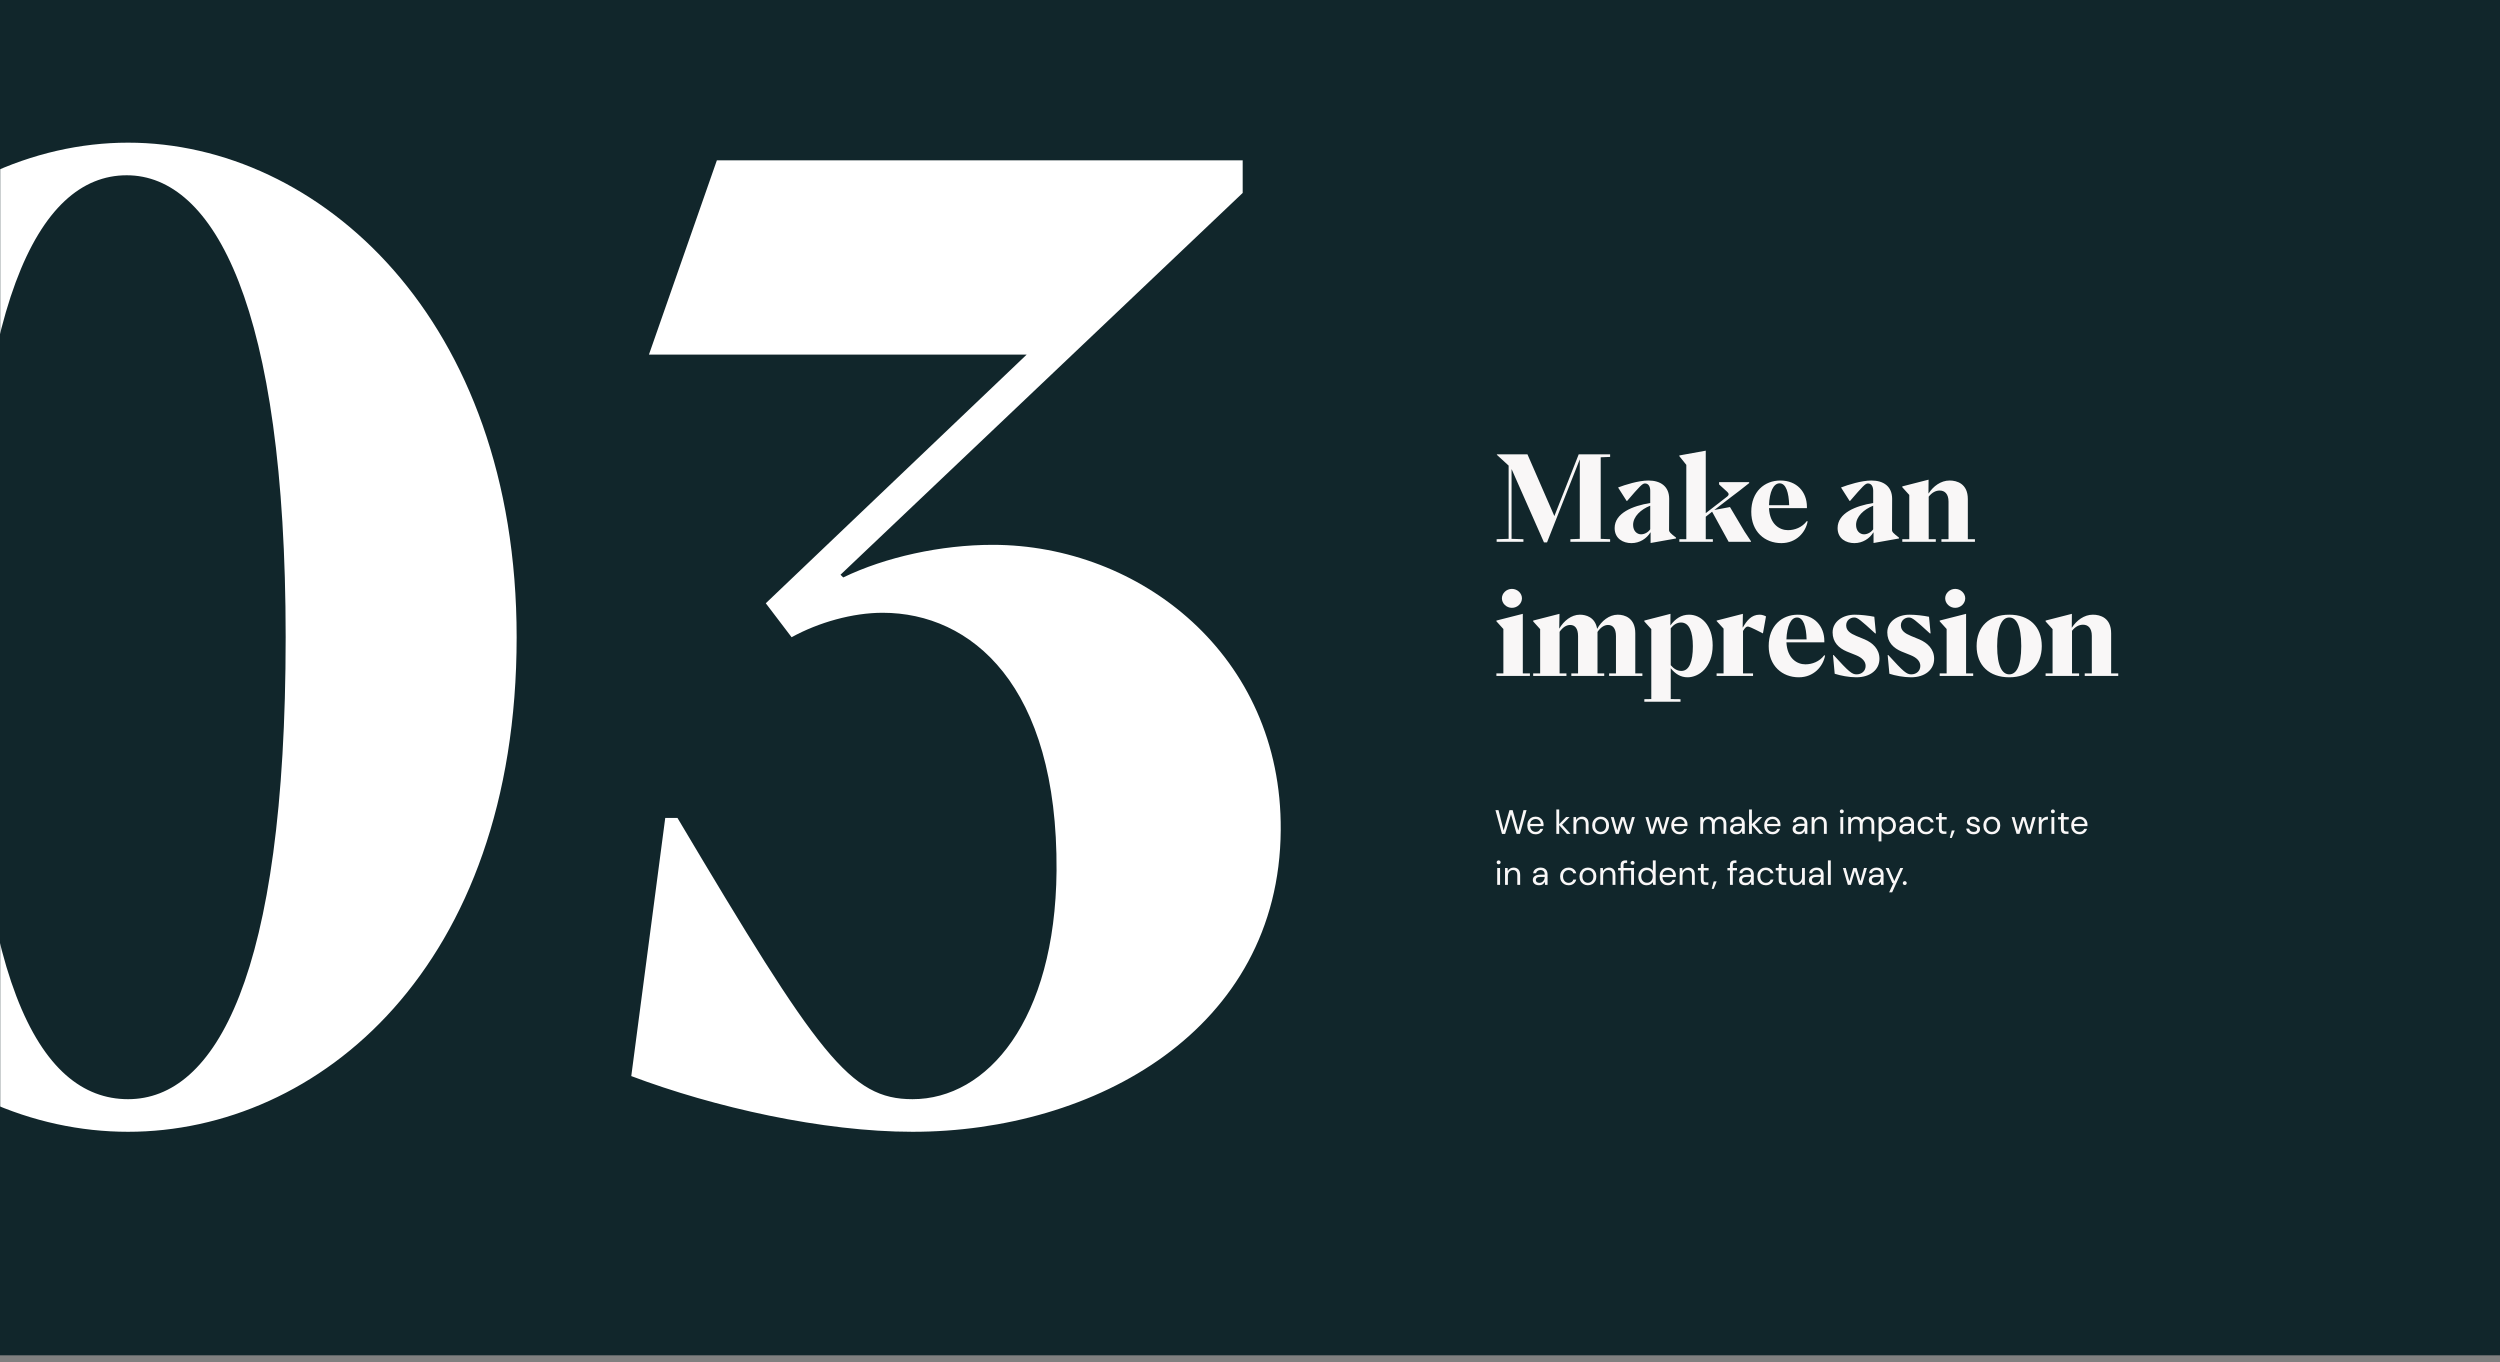 <svg width="1472" height="802" viewBox="0 0 1472 802" fill="none" xmlns="http://www.w3.org/2000/svg">
<rect x="0" y="0" width="1472" height="802" fill="#808080" stroke="none"/>
<rect width="1472" height="798" fill="#11262B"/>
<mask id="mask0_197_288" style="mask-type:alpha" maskUnits="userSpaceOnUse" x="0" y="4" width="1472" height="798">
<rect y="4" width="1472" height="798" fill="#415CF9"/>
</mask>
<g mask="url(#mask0_197_288)">
<path d="M75.4 666.4C187.4 666.4 304.2 569.6 304.2 375.2C304.2 187.2 187.4 84 75.4 84C-36.6 84 -153.4 187.2 -153.4 375.2C-153.4 569.6 -36.6 666.4 75.4 666.4ZM75.4 647.2C22.6 647.2 -16.6 576 -16.6 375.2C-16.6 180.8 21.8 103.2 74.6 103.2C125.8 103.2 168.2 180 168.2 375.2C168.2 575.2 126.6 647.2 75.4 647.2ZM537.294 666.4C644.494 666.4 753.294 606.4 754.094 488.8C754.894 385.6 670.894 320.8 584.494 320.8C554.094 320.8 521.294 328 496.494 340L494.894 338.4L731.694 113.6V94.4H422.094L382.094 208.8H604.494L450.894 355.2L466.094 375.2C482.094 366.4 502.094 360.8 519.694 360.8C571.694 360.8 622.894 403.2 622.094 512.8C621.294 600.8 581.294 647.2 537.294 647.2C500.494 647.2 482.094 621.6 398.894 481.6H391.694L371.694 633.6C420.494 652 484.494 666.4 537.294 666.4Z" fill="white"/>
</g>
<path d="M948.04 269.032V267.52H929.536L915.208 303.88L899.368 267.52H881.368V267.808L888.28 274.144V317.272L881.224 317.488V319H896.992V317.488L890.008 317.272V276.304H890.08L909.088 319.36H910.888L930.112 270.616H930.184V317.272L924.64 317.488V319H948.04V317.488L942.496 317.272V269.248L948.04 269.032ZM960.567 319.792C965.535 319.792 969.567 317.056 971.727 313.528H971.871V319.72L986.847 317.056V316.552C983.391 313.888 982.743 313.168 982.743 312.088L982.815 293.728C982.815 286.528 977.919 282.928 970.575 282.928C964.815 282.928 956.823 285.448 952.719 287.032L957.759 294.952H958.047C965.607 286.168 967.047 284.656 968.559 284.656C970.719 284.656 971.655 286.6 971.655 288.976V296.176C961.359 297.832 950.703 302.08 950.703 310.936C950.703 317.2 955.743 319.792 960.567 319.792ZM966.255 314.608C963.879 314.608 961.575 312.664 961.575 309.064C961.575 304.096 966.183 299.92 971.655 297.76V311.656C970.431 313.384 968.343 314.608 966.255 314.608ZM988.799 319H1008.53V317.488H1004.35V304.24L1008.09 301.288L1017.81 319H1030.99V318.712C1027.68 313.816 1027.39 313.384 1027.17 312.952L1018.61 298.552L1009.39 300.28L1019.11 292.792C1022.64 290.128 1025.37 288.112 1029.91 284.44V283.864H1012.2V285.232L1017.09 289.696C1017.53 290.128 1017.81 290.56 1017.81 290.992C1017.81 291.424 1017.6 291.856 1016.88 292.432L1004.35 302.152V265.36L988.799 268.168V268.6L992.903 273.712V317.488H988.799V319ZM1048.86 319.792C1057.79 319.792 1063.19 313.312 1064.34 306.976L1063.84 306.832C1061.03 310.576 1056.71 312.16 1052.75 312.16C1047.78 312.16 1042.02 308.632 1041.59 299.2H1063.91V298.408C1063.91 289.624 1057.93 282.928 1048.28 282.928C1038.92 282.928 1031.15 289.48 1031.15 301.36C1031.15 313.096 1039.14 319.792 1048.86 319.792ZM1041.59 297.472C1041.88 289.624 1044.18 284.584 1047.85 284.584C1051.6 284.584 1053.25 290.056 1053.47 297.472H1041.59ZM1091.84 319.792C1096.81 319.792 1100.84 317.056 1103 313.528H1103.14V319.72L1118.12 317.056V316.552C1114.66 313.888 1114.02 313.168 1114.02 312.088L1114.09 293.728C1114.09 286.528 1109.19 282.928 1101.85 282.928C1096.09 282.928 1088.1 285.448 1083.99 287.032L1089.03 294.952H1089.32C1096.88 286.168 1098.32 284.656 1099.83 284.656C1101.99 284.656 1102.93 286.6 1102.93 288.976V296.176C1092.63 297.832 1081.98 302.08 1081.98 310.936C1081.98 317.2 1087.02 319.792 1091.84 319.792ZM1097.53 314.608C1095.15 314.608 1092.85 312.664 1092.85 309.064C1092.85 304.096 1097.46 299.92 1102.93 297.76V311.656C1101.7 313.384 1099.62 314.608 1097.53 314.608ZM1120.07 319H1139.8V317.488H1135.62V292.432C1137.57 289.984 1139.73 288.832 1142.1 288.832C1144.98 288.832 1147.29 290.704 1147.29 295.384V317.488H1143.11V319H1162.84V317.488H1158.66V293.872C1158.66 284.728 1152.18 282.928 1147.94 282.928C1142.75 282.928 1138.29 286.312 1135.55 290.56H1135.48L1135.55 282.424L1120.07 286.384V286.888L1124.18 291.424V317.488H1120.07V319ZM890.224 357.896C893.464 357.896 896.128 355.304 896.128 352.28C896.128 349.328 893.464 346.736 890.224 346.736C886.984 346.736 884.32 349.328 884.32 352.28C884.32 355.304 886.984 357.896 890.224 357.896ZM881.08 398H900.808V396.488H896.632V361.424L881.08 365.384V365.816L885.184 370.352V396.488H881.08V398ZM902.736 398H922.32V396.488H918.288V372.008C920.232 369.272 922.32 367.976 924.552 367.976C927.216 367.976 929.16 369.92 929.16 374.528V396.488H925.2V398H944.568V396.488H940.608V372.08C942.48 369.344 944.64 367.976 946.8 367.976C949.536 367.976 951.48 369.92 951.48 374.528V396.488H947.448V398H967.032V396.488H962.856V372.872C962.856 363.728 956.448 361.928 952.56 361.928C947.448 361.928 942.912 365.672 940.392 370.28C939.24 363.296 933.696 361.928 930.24 361.928C925.2 361.928 920.736 365.6 918.144 370.064H918.072L918.216 361.424L902.736 365.384V365.888L906.84 370.424V396.488H902.736V398ZM968.177 413.192H989.489V411.68L983.729 411.608V393.464C986.393 396.776 989.561 398.792 993.665 398.792C1000.14 398.792 1008.42 393.104 1008.42 380C1008.42 368.048 1001.58 361.928 994.529 361.928C989.993 361.928 986.465 364.232 983.585 368.192H983.513L983.585 361.424L968.177 365.384V365.888L972.281 370.424V411.608L968.177 411.68V413.192ZM989.993 395.048C987.689 395.048 985.529 393.824 983.729 391.664V369.92C985.457 367.76 987.473 366.536 989.777 366.536C994.601 366.536 996.761 371.864 996.761 380.504C996.761 389.648 994.601 395.048 989.993 395.048ZM1010.74 398H1032.19V396.488H1026.29V371.504C1027.66 369.344 1028.3 368.912 1029.1 368.912C1029.67 368.912 1030.54 369.128 1038.02 372.944L1039.82 362.936C1038.74 362.36 1037.45 361.928 1036.01 361.928C1031.26 361.928 1028.45 365.456 1026.22 369.416H1026.07L1026.22 361.424L1010.74 365.384V365.672L1014.84 370.136V396.488H1010.74V398ZM1059.13 398.792C1068.05 398.792 1073.45 392.312 1074.61 385.976L1074.1 385.832C1071.29 389.576 1066.97 391.16 1063.01 391.16C1058.05 391.16 1052.29 387.632 1051.85 378.2H1074.17V377.408C1074.17 368.624 1068.2 361.928 1058.55 361.928C1049.19 361.928 1041.41 368.48 1041.41 380.36C1041.41 392.096 1049.41 398.792 1059.13 398.792ZM1051.85 376.472C1052.14 368.624 1054.45 363.584 1058.12 363.584C1061.86 363.584 1063.52 369.056 1063.73 376.472H1051.85ZM1093.01 398.792C1101.29 398.792 1106.62 394.256 1106.62 387.92C1106.62 382.088 1102.59 378.488 1097.91 376.472L1093.01 374.456C1089.41 372.944 1087.03 371.288 1087.03 368.192C1087.03 365.384 1089.34 363.584 1091.79 363.584C1093.73 363.584 1095.46 365.024 1104.1 372.944H1104.53L1103.59 363.152C1100.43 362.504 1095.75 361.928 1092.07 361.928C1085.16 361.928 1079.04 365.888 1079.04 372.368C1079.04 378.128 1082.64 381.584 1087.39 383.6L1092.94 385.832C1096.39 387.272 1098.48 389.36 1098.48 392.096C1098.48 395.048 1096.18 397.064 1093.15 397.064C1090.42 397.064 1088.69 395.624 1079.62 385.688H1079.26L1080.27 396.704C1083.58 397.784 1088.69 398.792 1093.01 398.792ZM1125.21 398.792C1133.49 398.792 1138.82 394.256 1138.82 387.92C1138.82 382.088 1134.79 378.488 1130.11 376.472L1125.21 374.456C1121.61 372.944 1119.24 371.288 1119.24 368.192C1119.24 365.384 1121.54 363.584 1123.99 363.584C1125.93 363.584 1127.66 365.024 1136.3 372.944H1136.73L1135.8 363.152C1132.63 362.504 1127.95 361.928 1124.28 361.928C1117.36 361.928 1111.24 365.888 1111.24 372.368C1111.24 378.128 1114.84 381.584 1119.6 383.6L1125.14 385.832C1128.6 387.272 1130.68 389.36 1130.68 392.096C1130.68 395.048 1128.38 397.064 1125.36 397.064C1122.62 397.064 1120.89 395.624 1111.82 385.688H1111.46L1112.47 396.704C1115.78 397.784 1120.89 398.792 1125.21 398.792ZM1151.22 357.896C1154.46 357.896 1157.13 355.304 1157.13 352.28C1157.13 349.328 1154.46 346.736 1151.22 346.736C1147.98 346.736 1145.32 349.328 1145.32 352.28C1145.32 355.304 1147.98 357.896 1151.22 357.896ZM1142.08 398H1161.81V396.488H1157.63V361.424L1142.08 365.384V365.816L1146.18 370.352V396.488H1142.08V398ZM1183.05 398.792C1194.72 398.792 1202.2 391.808 1202.2 380.432C1202.2 368.912 1194.79 361.928 1183.05 361.928C1171.32 361.928 1163.83 368.912 1163.83 380.432C1163.83 391.808 1171.32 398.792 1183.05 398.792ZM1183.05 397.064C1179.09 397.064 1175.92 392.6 1175.92 380.432C1175.92 368.192 1179.09 363.584 1183.05 363.584C1187.08 363.584 1190.11 368.048 1190.11 380.432C1190.11 392.6 1187.08 397.064 1183.05 397.064ZM1204.45 398H1224.18V396.488H1220V371.432C1221.94 368.984 1224.1 367.832 1226.48 367.832C1229.36 367.832 1231.66 369.704 1231.66 374.384V396.488H1227.49V398H1247.22V396.488H1243.04V372.872C1243.04 363.728 1236.56 361.928 1232.31 361.928C1227.13 361.928 1222.66 365.312 1219.93 369.56H1219.86L1219.93 361.424L1204.45 365.384V365.888L1208.55 370.424V396.488H1204.45V398Z" fill="#F9F7F7"/>
<path d="M884.36 491.02L880.52 477H882.32L885.34 489.02L888.78 477H890.64L893.98 489.02L897.04 477H898.84L894.92 491H893L889.66 479.44L886.24 491L884.36 491.02ZM904.16 491.24C903.214 491.24 902.374 491.027 901.64 490.6C900.907 490.16 900.327 489.553 899.9 488.78C899.487 488.007 899.28 487.093 899.28 486.04C899.28 485 899.487 484.093 899.9 483.32C900.314 482.533 900.887 481.927 901.62 481.5C902.367 481.06 903.227 480.84 904.2 480.84C905.16 480.84 905.987 481.06 906.68 481.5C907.387 481.927 907.927 482.493 908.3 483.2C908.674 483.907 908.86 484.667 908.86 485.48C908.86 485.627 908.854 485.773 908.84 485.92C908.84 486.067 908.84 486.233 908.84 486.42H900.94C900.98 487.18 901.154 487.813 901.46 488.32C901.78 488.813 902.174 489.187 902.64 489.44C903.12 489.693 903.627 489.82 904.16 489.82C904.854 489.82 905.434 489.66 905.9 489.34C906.367 489.02 906.707 488.587 906.92 488.04H908.58C908.314 488.96 907.8 489.727 907.04 490.34C906.294 490.94 905.334 491.24 904.16 491.24ZM904.16 482.26C903.36 482.26 902.647 482.507 902.02 483C901.407 483.48 901.054 484.187 900.96 485.12H907.2C907.16 484.227 906.854 483.527 906.28 483.02C905.707 482.513 905 482.26 904.16 482.26ZM916.38 491V476.6H918.06V485.26L922.12 481.08H924.18L919.78 485.56L924.74 491H922.6L918.06 485.86V491H916.38ZM926.458 491V481.08H927.978L928.078 482.86C928.398 482.233 928.858 481.74 929.458 481.38C930.058 481.02 930.738 480.84 931.498 480.84C932.671 480.84 933.605 481.2 934.298 481.92C935.005 482.627 935.358 483.72 935.358 485.2V491H933.678V485.38C933.678 483.313 932.825 482.28 931.118 482.28C930.265 482.28 929.551 482.593 928.978 483.22C928.418 483.833 928.138 484.713 928.138 485.86V491H926.458ZM942.423 491.24C941.49 491.24 940.65 491.027 939.903 490.6C939.157 490.173 938.563 489.573 938.123 488.8C937.697 488.013 937.483 487.093 937.483 486.04C937.483 484.987 937.703 484.073 938.143 483.3C938.583 482.513 939.177 481.907 939.923 481.48C940.683 481.053 941.53 480.84 942.463 480.84C943.397 480.84 944.237 481.053 944.983 481.48C945.73 481.907 946.317 482.513 946.743 483.3C947.183 484.073 947.403 484.987 947.403 486.04C947.403 487.093 947.183 488.013 946.743 488.8C946.303 489.573 945.703 490.173 944.943 490.6C944.197 491.027 943.357 491.24 942.423 491.24ZM942.423 489.8C942.997 489.8 943.53 489.66 944.023 489.38C944.517 489.1 944.917 488.68 945.223 488.12C945.53 487.56 945.683 486.867 945.683 486.04C945.683 485.213 945.53 484.52 945.223 483.96C944.93 483.4 944.537 482.98 944.043 482.7C943.55 482.42 943.023 482.28 942.463 482.28C941.89 482.28 941.357 482.42 940.863 482.7C940.37 482.98 939.97 483.4 939.663 483.96C939.357 484.52 939.203 485.213 939.203 486.04C939.203 486.867 939.357 487.56 939.663 488.12C939.97 488.68 940.363 489.1 940.843 489.38C941.337 489.66 941.863 489.8 942.423 489.8ZM951.368 491L948.468 481.08H950.148L952.248 488.86L954.568 481.08H956.468L958.808 488.86L960.888 481.08H962.588L959.688 491H957.968L955.528 482.82L953.088 491H951.368ZM971.739 491L968.839 481.08H970.519L972.619 488.86L974.939 481.08H976.839L979.179 488.86L981.259 481.08H982.959L980.059 491H978.339L975.899 482.82L973.459 491H971.739ZM988.906 491.24C987.96 491.24 987.12 491.027 986.386 490.6C985.653 490.16 985.073 489.553 984.646 488.78C984.233 488.007 984.026 487.093 984.026 486.04C984.026 485 984.233 484.093 984.646 483.32C985.06 482.533 985.633 481.927 986.366 481.5C987.113 481.06 987.973 480.84 988.946 480.84C989.906 480.84 990.733 481.06 991.426 481.5C992.133 481.927 992.673 482.493 993.046 483.2C993.42 483.907 993.606 484.667 993.606 485.48C993.606 485.627 993.6 485.773 993.586 485.92C993.586 486.067 993.586 486.233 993.586 486.42H985.686C985.726 487.18 985.9 487.813 986.206 488.32C986.526 488.813 986.92 489.187 987.386 489.44C987.866 489.693 988.373 489.82 988.906 489.82C989.6 489.82 990.18 489.66 990.646 489.34C991.113 489.02 991.453 488.587 991.666 488.04H993.326C993.06 488.96 992.546 489.727 991.786 490.34C991.04 490.94 990.08 491.24 988.906 491.24ZM988.906 482.26C988.106 482.26 987.393 482.507 986.766 483C986.153 483.48 985.8 484.187 985.706 485.12H991.946C991.906 484.227 991.6 483.527 991.026 483.02C990.453 482.513 989.746 482.26 988.906 482.26ZM1001.13 491V481.08H1002.65L1002.77 482.52C1003.09 481.987 1003.51 481.573 1004.05 481.28C1004.58 480.987 1005.18 480.84 1005.85 480.84C1006.63 480.84 1007.31 481 1007.87 481.32C1008.44 481.64 1008.88 482.127 1009.19 482.78C1009.53 482.18 1010.01 481.707 1010.61 481.36C1011.22 481.013 1011.88 480.84 1012.59 480.84C1013.77 480.84 1014.72 481.2 1015.43 481.92C1016.13 482.627 1016.49 483.72 1016.49 485.2V491H1014.83V485.38C1014.83 484.353 1014.62 483.58 1014.21 483.06C1013.79 482.54 1013.2 482.28 1012.43 482.28C1011.63 482.28 1010.96 482.593 1010.43 483.22C1009.91 483.833 1009.65 484.713 1009.65 485.86V491H1007.97V485.38C1007.97 484.353 1007.76 483.58 1007.35 483.06C1006.93 482.54 1006.34 482.28 1005.57 482.28C1004.78 482.28 1004.12 482.593 1003.59 483.22C1003.07 483.833 1002.81 484.713 1002.81 485.86V491H1001.13ZM1022.32 491.24C1021.49 491.24 1020.8 491.1 1020.26 490.82C1019.71 490.54 1019.3 490.167 1019.04 489.7C1018.77 489.233 1018.64 488.727 1018.64 488.18C1018.64 487.167 1019.02 486.387 1019.8 485.84C1020.57 485.293 1021.62 485.02 1022.96 485.02H1025.64V484.9C1025.64 484.033 1025.41 483.38 1024.96 482.94C1024.5 482.487 1023.9 482.26 1023.14 482.26C1022.48 482.26 1021.92 482.427 1021.44 482.76C1020.97 483.08 1020.68 483.553 1020.56 484.18H1018.84C1018.9 483.46 1019.14 482.853 1019.56 482.36C1019.98 481.867 1020.51 481.493 1021.14 481.24C1021.76 480.973 1022.43 480.84 1023.14 480.84C1024.52 480.84 1025.56 481.213 1026.26 481.96C1026.96 482.693 1027.32 483.673 1027.32 484.9V491H1025.82L1025.72 489.22C1025.44 489.78 1025.02 490.26 1024.48 490.66C1023.94 491.047 1023.22 491.24 1022.32 491.24ZM1022.58 489.82C1023.22 489.82 1023.76 489.653 1024.22 489.32C1024.68 488.987 1025.04 488.553 1025.28 488.02C1025.52 487.487 1025.64 486.927 1025.64 486.34V486.32H1023.1C1022.11 486.32 1021.41 486.493 1021 486.84C1020.6 487.173 1020.4 487.593 1020.4 488.1C1020.4 488.62 1020.58 489.04 1020.96 489.36C1021.34 489.667 1021.88 489.82 1022.58 489.82ZM1029.84 491V476.6H1031.52V485.26L1035.58 481.08H1037.64L1033.24 485.56L1038.2 491H1036.06L1031.52 485.86V491H1029.84ZM1043.65 491.24C1042.71 491.24 1041.87 491.027 1041.13 490.6C1040.4 490.16 1039.82 489.553 1039.39 488.78C1038.98 488.007 1038.77 487.093 1038.77 486.04C1038.77 485 1038.98 484.093 1039.39 483.32C1039.81 482.533 1040.38 481.927 1041.11 481.5C1041.86 481.06 1042.72 480.84 1043.69 480.84C1044.65 480.84 1045.48 481.06 1046.17 481.5C1046.88 481.927 1047.42 482.493 1047.79 483.2C1048.17 483.907 1048.35 484.667 1048.35 485.48C1048.35 485.627 1048.35 485.773 1048.33 485.92C1048.33 486.067 1048.33 486.233 1048.33 486.42H1040.43C1040.47 487.18 1040.65 487.813 1040.95 488.32C1041.27 488.813 1041.67 489.187 1042.13 489.44C1042.61 489.693 1043.12 489.82 1043.65 489.82C1044.35 489.82 1044.93 489.66 1045.39 489.34C1045.86 489.02 1046.2 488.587 1046.41 488.04H1048.07C1047.81 488.96 1047.29 489.727 1046.53 490.34C1045.79 490.94 1044.83 491.24 1043.65 491.24ZM1043.65 482.26C1042.85 482.26 1042.14 482.507 1041.51 483C1040.9 483.48 1040.55 484.187 1040.45 485.12H1046.69C1046.65 484.227 1046.35 483.527 1045.77 483.02C1045.2 482.513 1044.49 482.26 1043.65 482.26ZM1059.17 491.24C1058.35 491.24 1057.66 491.1 1057.11 490.82C1056.57 490.54 1056.16 490.167 1055.89 489.7C1055.63 489.233 1055.49 488.727 1055.49 488.18C1055.49 487.167 1055.88 486.387 1056.65 485.84C1057.43 485.293 1058.48 485.02 1059.81 485.02H1062.49V484.9C1062.49 484.033 1062.27 483.38 1061.81 482.94C1061.36 482.487 1060.75 482.26 1059.99 482.26C1059.34 482.26 1058.77 482.427 1058.29 482.76C1057.83 483.08 1057.53 483.553 1057.41 484.18H1055.69C1055.76 483.46 1056 482.853 1056.41 482.36C1056.84 481.867 1057.37 481.493 1057.99 481.24C1058.62 480.973 1059.29 480.84 1059.99 480.84C1061.38 480.84 1062.42 481.213 1063.11 481.96C1063.82 482.693 1064.17 483.673 1064.17 484.9V491H1062.67L1062.57 489.22C1062.29 489.78 1061.88 490.26 1061.33 490.66C1060.8 491.047 1060.08 491.24 1059.17 491.24ZM1059.43 489.82C1060.07 489.82 1060.62 489.653 1061.07 489.32C1061.54 488.987 1061.89 488.553 1062.13 488.02C1062.37 487.487 1062.49 486.927 1062.49 486.34V486.32H1059.95C1058.97 486.32 1058.27 486.493 1057.85 486.84C1057.45 487.173 1057.25 487.593 1057.25 488.1C1057.25 488.62 1057.44 489.04 1057.81 489.36C1058.2 489.667 1058.74 489.82 1059.43 489.82ZM1066.69 491V481.08H1068.21L1068.31 482.86C1068.63 482.233 1069.09 481.74 1069.69 481.38C1070.29 481.02 1070.97 480.84 1071.73 480.84C1072.91 480.84 1073.84 481.2 1074.53 481.92C1075.24 482.627 1075.59 483.72 1075.59 485.2V491H1073.91V485.38C1073.91 483.313 1073.06 482.28 1071.35 482.28C1070.5 482.28 1069.79 482.593 1069.21 483.22C1068.65 483.833 1068.37 484.713 1068.37 485.86V491H1066.69ZM1084.45 478.88C1084.12 478.88 1083.84 478.773 1083.61 478.56C1083.4 478.333 1083.29 478.053 1083.29 477.72C1083.29 477.4 1083.4 477.133 1083.61 476.92C1083.84 476.707 1084.12 476.6 1084.45 476.6C1084.77 476.6 1085.04 476.707 1085.27 476.92C1085.5 477.133 1085.61 477.4 1085.61 477.72C1085.61 478.053 1085.5 478.333 1085.27 478.56C1085.04 478.773 1084.77 478.88 1084.45 478.88ZM1083.61 491V481.08H1085.29V491H1083.61ZM1088.22 491V481.08H1089.74L1089.86 482.52C1090.18 481.987 1090.6 481.573 1091.14 481.28C1091.67 480.987 1092.27 480.84 1092.94 480.84C1093.72 480.84 1094.4 481 1094.96 481.32C1095.53 481.64 1095.97 482.127 1096.28 482.78C1096.62 482.18 1097.1 481.707 1097.7 481.36C1098.31 481.013 1098.97 480.84 1099.68 480.84C1100.86 480.84 1101.81 481.2 1102.52 481.92C1103.22 482.627 1103.58 483.72 1103.58 485.2V491H1101.92V485.38C1101.92 484.353 1101.71 483.58 1101.3 483.06C1100.88 482.54 1100.29 482.28 1099.52 482.28C1098.72 482.28 1098.05 482.593 1097.52 483.22C1097 483.833 1096.74 484.713 1096.74 485.86V491H1095.06V485.38C1095.06 484.353 1094.85 483.58 1094.44 483.06C1094.02 482.54 1093.43 482.28 1092.66 482.28C1091.87 482.28 1091.21 482.593 1090.68 483.22C1090.16 483.833 1089.9 484.713 1089.9 485.86V491H1088.22ZM1106.11 495.4V481.08H1107.63L1107.79 482.72C1108.11 482.24 1108.56 481.807 1109.15 481.42C1109.75 481.033 1110.51 480.84 1111.43 480.84C1112.41 480.84 1113.27 481.067 1114.01 481.52C1114.74 481.973 1115.31 482.593 1115.71 483.38C1116.12 484.167 1116.33 485.06 1116.33 486.06C1116.33 487.06 1116.12 487.953 1115.71 488.74C1115.31 489.513 1114.73 490.127 1113.99 490.58C1113.25 491.02 1112.39 491.24 1111.41 491.24C1110.59 491.24 1109.87 491.073 1109.23 490.74C1108.6 490.407 1108.12 489.94 1107.79 489.34V495.4H1106.11ZM1111.23 489.78C1111.89 489.78 1112.48 489.627 1112.99 489.32C1113.49 489 1113.89 488.56 1114.19 488C1114.48 487.44 1114.63 486.787 1114.63 486.04C1114.63 485.293 1114.48 484.64 1114.19 484.08C1113.89 483.52 1113.49 483.087 1112.99 482.78C1112.48 482.46 1111.89 482.3 1111.23 482.3C1110.56 482.3 1109.97 482.46 1109.47 482.78C1108.96 483.087 1108.56 483.52 1108.27 484.08C1107.97 484.64 1107.83 485.293 1107.83 486.04C1107.83 486.787 1107.97 487.44 1108.27 488C1108.56 488.56 1108.96 489 1109.47 489.32C1109.97 489.627 1110.56 489.78 1111.23 489.78ZM1121.97 491.24C1121.14 491.24 1120.45 491.1 1119.91 490.82C1119.36 490.54 1118.95 490.167 1118.69 489.7C1118.42 489.233 1118.29 488.727 1118.29 488.18C1118.29 487.167 1118.67 486.387 1119.45 485.84C1120.22 485.293 1121.27 485.02 1122.61 485.02H1125.29V484.9C1125.29 484.033 1125.06 483.38 1124.61 482.94C1124.15 482.487 1123.55 482.26 1122.79 482.26C1122.13 482.26 1121.57 482.427 1121.09 482.76C1120.62 483.08 1120.33 483.553 1120.21 484.18H1118.49C1118.55 483.46 1118.79 482.853 1119.21 482.36C1119.63 481.867 1120.16 481.493 1120.79 481.24C1121.41 480.973 1122.08 480.84 1122.79 480.84C1124.17 480.84 1125.21 481.213 1125.91 481.96C1126.61 482.693 1126.97 483.673 1126.97 484.9V491H1125.47L1125.37 489.22C1125.09 489.78 1124.67 490.26 1124.13 490.66C1123.59 491.047 1122.87 491.24 1121.97 491.24ZM1122.23 489.82C1122.87 489.82 1123.41 489.653 1123.87 489.32C1124.33 488.987 1124.69 488.553 1124.93 488.02C1125.17 487.487 1125.29 486.927 1125.29 486.34V486.32H1122.75C1121.76 486.32 1121.06 486.493 1120.65 486.84C1120.25 487.173 1120.05 487.593 1120.05 488.1C1120.05 488.62 1120.23 489.04 1120.61 489.36C1120.99 489.667 1121.53 489.82 1122.23 489.82ZM1134.05 491.24C1133.1 491.24 1132.25 491.027 1131.49 490.6C1130.74 490.16 1130.15 489.553 1129.71 488.78C1129.28 487.993 1129.07 487.08 1129.07 486.04C1129.07 485 1129.28 484.093 1129.71 483.32C1130.15 482.533 1130.74 481.927 1131.49 481.5C1132.25 481.06 1133.1 480.84 1134.05 480.84C1135.22 480.84 1136.21 481.147 1137.01 481.76C1137.82 482.373 1138.33 483.193 1138.55 484.22H1136.83C1136.69 483.607 1136.37 483.133 1135.85 482.8C1135.33 482.453 1134.72 482.28 1134.03 482.28C1133.47 482.28 1132.94 482.42 1132.45 482.7C1131.95 482.98 1131.55 483.4 1131.25 483.96C1130.94 484.52 1130.79 485.213 1130.79 486.04C1130.79 486.867 1130.94 487.56 1131.25 488.12C1131.55 488.68 1131.95 489.107 1132.45 489.4C1132.94 489.68 1133.47 489.82 1134.03 489.82C1134.72 489.82 1135.33 489.653 1135.85 489.32C1136.37 488.973 1136.69 488.487 1136.83 487.86H1138.55C1138.35 488.86 1137.84 489.673 1137.03 490.3C1136.21 490.927 1135.22 491.24 1134.05 491.24ZM1144.54 491C1143.63 491 1142.92 490.78 1142.4 490.34C1141.88 489.9 1141.62 489.107 1141.62 487.96V482.5H1139.9V481.08H1141.62L1141.84 478.7H1143.3V481.08H1146.22V482.5H1143.3V487.96C1143.3 488.587 1143.42 489.013 1143.68 489.24C1143.93 489.453 1144.38 489.56 1145.02 489.56H1146.06V491H1144.54ZM1148.05 493.38L1149.21 488.96H1150.95L1149.21 493.38H1148.05ZM1162.04 491.24C1160.85 491.24 1159.86 490.94 1159.08 490.34C1158.29 489.74 1157.83 488.927 1157.7 487.9H1159.42C1159.52 488.42 1159.8 488.873 1160.24 489.26C1160.69 489.633 1161.3 489.82 1162.06 489.82C1162.76 489.82 1163.28 489.673 1163.62 489.38C1163.95 489.073 1164.12 488.713 1164.12 488.3C1164.12 487.7 1163.9 487.3 1163.46 487.1C1163.03 486.9 1162.42 486.72 1161.64 486.56C1161.1 486.453 1160.57 486.3 1160.04 486.1C1159.5 485.9 1159.06 485.62 1158.7 485.26C1158.34 484.887 1158.16 484.4 1158.16 483.8C1158.16 482.933 1158.48 482.227 1159.12 481.68C1159.77 481.12 1160.65 480.84 1161.76 480.84C1162.81 480.84 1163.67 481.107 1164.34 481.64C1165.02 482.16 1165.41 482.907 1165.52 483.88H1163.86C1163.79 483.373 1163.57 482.98 1163.2 482.7C1162.84 482.407 1162.35 482.26 1161.74 482.26C1161.14 482.26 1160.67 482.387 1160.34 482.64C1160.02 482.893 1159.86 483.227 1159.86 483.64C1159.86 484.04 1160.06 484.353 1160.48 484.58C1160.9 484.807 1161.48 485 1162.2 485.16C1162.81 485.293 1163.39 485.46 1163.94 485.66C1164.5 485.847 1164.95 486.133 1165.3 486.52C1165.66 486.893 1165.84 487.44 1165.84 488.16C1165.85 489.053 1165.51 489.793 1164.82 490.38C1164.14 490.953 1163.21 491.24 1162.04 491.24ZM1172.76 491.24C1171.82 491.24 1170.98 491.027 1170.24 490.6C1169.49 490.173 1168.9 489.573 1168.46 488.8C1168.03 488.013 1167.82 487.093 1167.82 486.04C1167.82 484.987 1168.04 484.073 1168.48 483.3C1168.92 482.513 1169.51 481.907 1170.26 481.48C1171.02 481.053 1171.86 480.84 1172.8 480.84C1173.73 480.84 1174.57 481.053 1175.32 481.48C1176.06 481.907 1176.65 482.513 1177.08 483.3C1177.52 484.073 1177.74 484.987 1177.74 486.04C1177.74 487.093 1177.52 488.013 1177.08 488.8C1176.64 489.573 1176.04 490.173 1175.28 490.6C1174.53 491.027 1173.69 491.24 1172.76 491.24ZM1172.76 489.8C1173.33 489.8 1173.86 489.66 1174.36 489.38C1174.85 489.1 1175.25 488.68 1175.56 488.12C1175.86 487.56 1176.02 486.867 1176.02 486.04C1176.02 485.213 1175.86 484.52 1175.56 483.96C1175.26 483.4 1174.87 482.98 1174.38 482.7C1173.88 482.42 1173.36 482.28 1172.8 482.28C1172.22 482.28 1171.69 482.42 1171.2 482.7C1170.7 482.98 1170.3 483.4 1170 483.96C1169.69 484.52 1169.54 485.213 1169.54 486.04C1169.54 486.867 1169.69 487.56 1170 488.12C1170.3 488.68 1170.7 489.1 1171.18 489.38C1171.67 489.66 1172.2 489.8 1172.76 489.8ZM1187.36 491L1184.46 481.08H1186.14L1188.24 488.86L1190.56 481.08H1192.46L1194.8 488.86L1196.88 481.08H1198.58L1195.68 491H1193.96L1191.52 482.82L1189.08 491H1187.36ZM1200.44 491V481.08H1201.96L1202.1 482.98C1202.41 482.327 1202.88 481.807 1203.5 481.42C1204.13 481.033 1204.9 480.84 1205.82 480.84V482.6H1205.36C1204.78 482.6 1204.24 482.707 1203.74 482.92C1203.25 483.12 1202.86 483.467 1202.56 483.96C1202.27 484.453 1202.12 485.133 1202.12 486V491H1200.44ZM1208.73 478.88C1208.39 478.88 1208.11 478.773 1207.89 478.56C1207.67 478.333 1207.57 478.053 1207.57 477.72C1207.57 477.4 1207.67 477.133 1207.89 476.92C1208.11 476.707 1208.39 476.6 1208.73 476.6C1209.05 476.6 1209.32 476.707 1209.55 476.92C1209.77 477.133 1209.89 477.4 1209.89 477.72C1209.89 478.053 1209.77 478.333 1209.55 478.56C1209.32 478.773 1209.05 478.88 1208.73 478.88ZM1207.89 491V481.08H1209.57V491H1207.89ZM1216.41 491C1215.51 491 1214.79 490.78 1214.27 490.34C1213.75 489.9 1213.49 489.107 1213.49 487.96V482.5H1211.77V481.08H1213.49L1213.71 478.7H1215.17V481.08H1218.09V482.5H1215.17V487.96C1215.17 488.587 1215.3 489.013 1215.55 489.24C1215.81 489.453 1216.25 489.56 1216.89 489.56H1217.93V491H1216.41ZM1224.41 491.24C1223.47 491.24 1222.63 491.027 1221.89 490.6C1221.16 490.16 1220.58 489.553 1220.15 488.78C1219.74 488.007 1219.53 487.093 1219.53 486.04C1219.53 485 1219.74 484.093 1220.15 483.32C1220.57 482.533 1221.14 481.927 1221.87 481.5C1222.62 481.06 1223.48 480.84 1224.45 480.84C1225.41 480.84 1226.24 481.06 1226.93 481.5C1227.64 481.927 1228.18 482.493 1228.55 483.2C1228.93 483.907 1229.11 484.667 1229.11 485.48C1229.11 485.627 1229.11 485.773 1229.09 485.92C1229.09 486.067 1229.09 486.233 1229.09 486.42H1221.19C1221.23 487.18 1221.41 487.813 1221.71 488.32C1222.03 488.813 1222.43 489.187 1222.89 489.44C1223.37 489.693 1223.88 489.82 1224.41 489.82C1225.11 489.82 1225.69 489.66 1226.15 489.34C1226.62 489.02 1226.96 488.587 1227.17 488.04H1228.83C1228.57 488.96 1228.05 489.727 1227.29 490.34C1226.55 490.94 1225.59 491.24 1224.41 491.24ZM1224.41 482.26C1223.61 482.26 1222.9 482.507 1222.27 483C1221.66 483.48 1221.31 484.187 1221.21 485.12H1227.45C1227.41 484.227 1227.11 483.527 1226.53 483.02C1225.96 482.513 1225.25 482.26 1224.41 482.26ZM882.4 508.88C882.067 508.88 881.787 508.773 881.56 508.56C881.347 508.333 881.24 508.053 881.24 507.72C881.24 507.4 881.347 507.133 881.56 506.92C881.787 506.707 882.067 506.6 882.4 506.6C882.72 506.6 882.993 506.707 883.22 506.92C883.447 507.133 883.56 507.4 883.56 507.72C883.56 508.053 883.447 508.333 883.22 508.56C882.993 508.773 882.72 508.88 882.4 508.88ZM881.56 521V511.08H883.24V521H881.56ZM886.165 521V511.08H887.685L887.785 512.86C888.105 512.233 888.565 511.74 889.165 511.38C889.765 511.02 890.445 510.84 891.205 510.84C892.378 510.84 893.312 511.2 894.005 511.92C894.712 512.627 895.065 513.72 895.065 515.2V521H893.385V515.38C893.385 513.313 892.532 512.28 890.825 512.28C889.972 512.28 889.258 512.593 888.685 513.22C888.125 513.833 887.845 514.713 887.845 515.86V521H886.165ZM906.203 521.24C905.377 521.24 904.69 521.1 904.143 520.82C903.597 520.54 903.19 520.167 902.923 519.7C902.657 519.233 902.523 518.727 902.523 518.18C902.523 517.167 902.91 516.387 903.683 515.84C904.457 515.293 905.51 515.02 906.843 515.02H909.523V514.9C909.523 514.033 909.297 513.38 908.843 512.94C908.39 512.487 907.783 512.26 907.023 512.26C906.37 512.26 905.803 512.427 905.323 512.76C904.857 513.08 904.563 513.553 904.443 514.18H902.723C902.79 513.46 903.03 512.853 903.443 512.36C903.87 511.867 904.397 511.493 905.023 511.24C905.65 510.973 906.317 510.84 907.023 510.84C908.41 510.84 909.45 511.213 910.143 511.96C910.85 512.693 911.203 513.673 911.203 514.9V521H909.703L909.603 519.22C909.323 519.78 908.91 520.26 908.363 520.66C907.83 521.047 907.11 521.24 906.203 521.24ZM906.463 519.82C907.103 519.82 907.65 519.653 908.103 519.32C908.57 518.987 908.923 518.553 909.163 518.02C909.403 517.487 909.523 516.927 909.523 516.34V516.32H906.983C905.997 516.32 905.297 516.493 904.883 516.84C904.483 517.173 904.283 517.593 904.283 518.1C904.283 518.62 904.47 519.04 904.843 519.36C905.23 519.667 905.77 519.82 906.463 519.82ZM923.577 521.24C922.63 521.24 921.777 521.027 921.017 520.6C920.27 520.16 919.677 519.553 919.237 518.78C918.81 517.993 918.597 517.08 918.597 516.04C918.597 515 918.81 514.093 919.237 513.32C919.677 512.533 920.27 511.927 921.017 511.5C921.777 511.06 922.63 510.84 923.577 510.84C924.75 510.84 925.737 511.147 926.537 511.76C927.35 512.373 927.863 513.193 928.077 514.22H926.357C926.223 513.607 925.897 513.133 925.377 512.8C924.857 512.453 924.25 512.28 923.557 512.28C922.997 512.28 922.47 512.42 921.977 512.7C921.483 512.98 921.083 513.4 920.777 513.96C920.47 514.52 920.317 515.213 920.317 516.04C920.317 516.867 920.47 517.56 920.777 518.12C921.083 518.68 921.483 519.107 921.977 519.4C922.47 519.68 922.997 519.82 923.557 519.82C924.25 519.82 924.857 519.653 925.377 519.32C925.897 518.973 926.223 518.487 926.357 517.86H928.077C927.877 518.86 927.37 519.673 926.557 520.3C925.743 520.927 924.75 521.24 923.577 521.24ZM934.943 521.24C934.01 521.24 933.17 521.027 932.423 520.6C931.676 520.173 931.083 519.573 930.643 518.8C930.216 518.013 930.003 517.093 930.003 516.04C930.003 514.987 930.223 514.073 930.663 513.3C931.103 512.513 931.696 511.907 932.443 511.48C933.203 511.053 934.05 510.84 934.983 510.84C935.916 510.84 936.756 511.053 937.503 511.48C938.25 511.907 938.836 512.513 939.263 513.3C939.703 514.073 939.923 514.987 939.923 516.04C939.923 517.093 939.703 518.013 939.263 518.8C938.823 519.573 938.223 520.173 937.463 520.6C936.716 521.027 935.876 521.24 934.943 521.24ZM934.943 519.8C935.516 519.8 936.05 519.66 936.543 519.38C937.036 519.1 937.436 518.68 937.743 518.12C938.05 517.56 938.203 516.867 938.203 516.04C938.203 515.213 938.05 514.52 937.743 513.96C937.45 513.4 937.056 512.98 936.563 512.7C936.07 512.42 935.543 512.28 934.983 512.28C934.41 512.28 933.876 512.42 933.383 512.7C932.89 512.98 932.49 513.4 932.183 513.96C931.876 514.52 931.723 515.213 931.723 516.04C931.723 516.867 931.876 517.56 932.183 518.12C932.49 518.68 932.883 519.1 933.363 519.38C933.856 519.66 934.383 519.8 934.943 519.8ZM942.259 521V511.08H943.779L943.879 512.86C944.199 512.233 944.659 511.74 945.259 511.38C945.859 511.02 946.539 510.84 947.299 510.84C948.472 510.84 949.406 511.2 950.099 511.92C950.806 512.627 951.159 513.72 951.159 515.2V521H949.479V515.38C949.479 513.313 948.626 512.28 946.919 512.28C946.066 512.28 945.352 512.593 944.779 513.22C944.219 513.833 943.939 514.713 943.939 515.86V521H942.259ZM954.244 521V512.5H952.744V511.08H954.244V509.36C954.244 508.4 954.484 507.7 954.964 507.26C955.444 506.82 956.144 506.6 957.064 506.6H958.064V508.04H957.324C956.818 508.04 956.458 508.147 956.244 508.36C956.031 508.56 955.924 508.907 955.924 509.4V511.08H962.084V521H960.404V512.5H955.924V521H954.244ZM961.264 509.18C960.944 509.18 960.671 509.073 960.444 508.86C960.218 508.633 960.104 508.353 960.104 508.02C960.104 507.7 960.218 507.433 960.444 507.22C960.671 507.007 960.944 506.9 961.264 506.9C961.598 506.9 961.871 507.007 962.084 507.22C962.311 507.433 962.424 507.7 962.424 508.02C962.424 508.353 962.311 508.633 962.084 508.86C961.871 509.073 961.598 509.18 961.264 509.18ZM969.552 521.24C968.565 521.24 967.699 521.013 966.952 520.56C966.219 520.107 965.645 519.487 965.232 518.7C964.832 517.913 964.632 517.02 964.632 516.02C964.632 515.02 964.839 514.133 965.252 513.36C965.665 512.573 966.239 511.96 966.972 511.52C967.705 511.067 968.572 510.84 969.572 510.84C970.385 510.84 971.105 511.007 971.732 511.34C972.359 511.673 972.845 512.14 973.192 512.74V506.6H974.872V521H973.352L973.192 519.36C972.872 519.84 972.412 520.273 971.812 520.66C971.212 521.047 970.459 521.24 969.552 521.24ZM969.732 519.78C970.399 519.78 970.985 519.627 971.492 519.32C972.012 519 972.412 518.56 972.692 518C972.985 517.44 973.132 516.787 973.132 516.04C973.132 515.293 972.985 514.64 972.692 514.08C972.412 513.52 972.012 513.087 971.492 512.78C970.985 512.46 970.399 512.3 969.732 512.3C969.079 512.3 968.492 512.46 967.972 512.78C967.465 513.087 967.065 513.52 966.772 514.08C966.492 514.64 966.352 515.293 966.352 516.04C966.352 516.787 966.492 517.44 966.772 518C967.065 518.56 967.465 519 967.972 519.32C968.492 519.627 969.079 519.78 969.732 519.78ZM982.07 521.24C981.124 521.24 980.284 521.027 979.55 520.6C978.817 520.16 978.237 519.553 977.81 518.78C977.397 518.007 977.19 517.093 977.19 516.04C977.19 515 977.397 514.093 977.81 513.32C978.224 512.533 978.797 511.927 979.53 511.5C980.277 511.06 981.137 510.84 982.11 510.84C983.07 510.84 983.897 511.06 984.59 511.5C985.297 511.927 985.837 512.493 986.21 513.2C986.584 513.907 986.77 514.667 986.77 515.48C986.77 515.627 986.764 515.773 986.75 515.92C986.75 516.067 986.75 516.233 986.75 516.42H978.85C978.89 517.18 979.064 517.813 979.37 518.32C979.69 518.813 980.084 519.187 980.55 519.44C981.03 519.693 981.537 519.82 982.07 519.82C982.764 519.82 983.344 519.66 983.81 519.34C984.277 519.02 984.617 518.587 984.83 518.04H986.49C986.224 518.96 985.71 519.727 984.95 520.34C984.204 520.94 983.244 521.24 982.07 521.24ZM982.07 512.26C981.27 512.26 980.557 512.507 979.93 513C979.317 513.48 978.964 514.187 978.87 515.12H985.11C985.07 514.227 984.764 513.527 984.19 513.02C983.617 512.513 982.91 512.26 982.07 512.26ZM988.997 521V511.08H990.517L990.617 512.86C990.937 512.233 991.397 511.74 991.997 511.38C992.597 511.02 993.277 510.84 994.037 510.84C995.211 510.84 996.144 511.2 996.837 511.92C997.544 512.627 997.897 513.72 997.897 515.2V521H996.217V515.38C996.217 513.313 995.364 512.28 993.657 512.28C992.804 512.28 992.091 512.593 991.517 513.22C990.957 513.833 990.677 514.713 990.677 515.86V521H988.997ZM1004.36 521C1003.46 521 1002.74 520.78 1002.22 520.34C1001.7 519.9 1001.44 519.107 1001.44 517.96V512.5H999.722V511.08H1001.44L1001.66 508.7H1003.12V511.08H1006.04V512.5H1003.12V517.96C1003.12 518.587 1003.25 519.013 1003.5 519.24C1003.76 519.453 1004.2 519.56 1004.84 519.56H1005.88V521H1004.36ZM1007.87 523.38L1009.03 518.96H1010.77L1009.03 523.38H1007.87ZM1018.6 521V512.5H1017.1V511.08H1018.6V509.36C1018.6 508.4 1018.84 507.7 1019.32 507.26C1019.8 506.82 1020.5 506.6 1021.42 506.6H1022.42V508.04H1021.68C1021.17 508.04 1020.81 508.147 1020.6 508.36C1020.39 508.56 1020.28 508.907 1020.28 509.4V511.08H1022.72V512.5H1020.28V521H1018.6ZM1027.63 521.24C1026.8 521.24 1026.12 521.1 1025.57 520.82C1025.02 520.54 1024.62 520.167 1024.35 519.7C1024.08 519.233 1023.95 518.727 1023.95 518.18C1023.95 517.167 1024.34 516.387 1025.11 515.84C1025.88 515.293 1026.94 515.02 1028.27 515.02H1030.95V514.9C1030.95 514.033 1030.72 513.38 1030.27 512.94C1029.82 512.487 1029.21 512.26 1028.45 512.26C1027.8 512.26 1027.23 512.427 1026.75 512.76C1026.28 513.08 1025.99 513.553 1025.87 514.18H1024.15C1024.22 513.46 1024.46 512.853 1024.87 512.36C1025.3 511.867 1025.82 511.493 1026.45 511.24C1027.08 510.973 1027.74 510.84 1028.45 510.84C1029.84 510.84 1030.88 511.213 1031.57 511.96C1032.28 512.693 1032.63 513.673 1032.63 514.9V521H1031.13L1031.03 519.22C1030.75 519.78 1030.34 520.26 1029.79 520.66C1029.26 521.047 1028.54 521.24 1027.63 521.24ZM1027.89 519.82C1028.53 519.82 1029.08 519.653 1029.53 519.32C1030 518.987 1030.35 518.553 1030.59 518.02C1030.83 517.487 1030.95 516.927 1030.95 516.34V516.32H1028.41C1027.42 516.32 1026.72 516.493 1026.31 516.84C1025.91 517.173 1025.71 517.593 1025.71 518.1C1025.71 518.62 1025.9 519.04 1026.27 519.36C1026.66 519.667 1027.2 519.82 1027.89 519.82ZM1039.71 521.24C1038.76 521.24 1037.91 521.027 1037.15 520.6C1036.4 520.16 1035.81 519.553 1035.37 518.78C1034.94 517.993 1034.73 517.08 1034.73 516.04C1034.73 515 1034.94 514.093 1035.37 513.32C1035.81 512.533 1036.4 511.927 1037.15 511.5C1037.91 511.06 1038.76 510.84 1039.71 510.84C1040.88 510.84 1041.87 511.147 1042.67 511.76C1043.48 512.373 1044 513.193 1044.21 514.22H1042.49C1042.36 513.607 1042.03 513.133 1041.51 512.8C1040.99 512.453 1040.38 512.28 1039.69 512.28C1039.13 512.28 1038.6 512.42 1038.11 512.7C1037.62 512.98 1037.22 513.4 1036.91 513.96C1036.6 514.52 1036.45 515.213 1036.45 516.04C1036.45 516.867 1036.6 517.56 1036.91 518.12C1037.22 518.68 1037.62 519.107 1038.11 519.4C1038.6 519.68 1039.13 519.82 1039.69 519.82C1040.38 519.82 1040.99 519.653 1041.51 519.32C1042.03 518.973 1042.36 518.487 1042.49 517.86H1044.21C1044.01 518.86 1043.5 519.673 1042.69 520.3C1041.88 520.927 1040.88 521.24 1039.71 521.24ZM1050.2 521C1049.3 521 1048.58 520.78 1048.06 520.34C1047.54 519.9 1047.28 519.107 1047.28 517.96V512.5H1045.56V511.08H1047.28L1047.5 508.7H1048.96V511.08H1051.88V512.5H1048.96V517.96C1048.96 518.587 1049.09 519.013 1049.34 519.24C1049.6 519.453 1050.04 519.56 1050.68 519.56H1051.72V521H1050.2ZM1057.64 521.24C1056.46 521.24 1055.53 520.887 1054.84 520.18C1054.14 519.46 1053.8 518.36 1053.8 516.88V511.08H1055.48V516.7C1055.48 518.767 1056.32 519.8 1058.02 519.8C1058.88 519.8 1059.6 519.493 1060.16 518.88C1060.73 518.253 1061.02 517.367 1061.02 516.22V511.08H1062.7V521H1061.18L1061.06 519.22C1060.75 519.847 1060.29 520.34 1059.68 520.7C1059.08 521.06 1058.4 521.24 1057.64 521.24ZM1068.76 521.24C1067.94 521.24 1067.25 521.1 1066.7 520.82C1066.16 520.54 1065.75 520.167 1065.48 519.7C1065.22 519.233 1065.08 518.727 1065.08 518.18C1065.08 517.167 1065.47 516.387 1066.24 515.84C1067.02 515.293 1068.07 515.02 1069.4 515.02H1072.08V514.9C1072.08 514.033 1071.86 513.38 1071.4 512.94C1070.95 512.487 1070.34 512.26 1069.58 512.26C1068.93 512.26 1068.36 512.427 1067.88 512.76C1067.42 513.08 1067.12 513.553 1067 514.18H1065.28C1065.35 513.46 1065.59 512.853 1066 512.36C1066.43 511.867 1066.96 511.493 1067.58 511.24C1068.21 510.973 1068.88 510.84 1069.58 510.84C1070.97 510.84 1072.01 511.213 1072.7 511.96C1073.41 512.693 1073.76 513.673 1073.76 514.9V521H1072.26L1072.16 519.22C1071.88 519.78 1071.47 520.26 1070.92 520.66C1070.39 521.047 1069.67 521.24 1068.76 521.24ZM1069.02 519.82C1069.66 519.82 1070.21 519.653 1070.66 519.32C1071.13 518.987 1071.48 518.553 1071.72 518.02C1071.96 517.487 1072.08 516.927 1072.08 516.34V516.32H1069.54C1068.56 516.32 1067.86 516.493 1067.44 516.84C1067.04 517.173 1066.84 517.593 1066.84 518.1C1066.84 518.62 1067.03 519.04 1067.4 519.36C1067.79 519.667 1068.33 519.82 1069.02 519.82ZM1076.28 521V506.6H1077.96V521H1076.28ZM1088.01 521L1085.11 511.08H1086.79L1088.89 518.86L1091.21 511.08H1093.11L1095.45 518.86L1097.53 511.08H1099.23L1096.33 521H1094.61L1092.17 512.82L1089.73 521H1088.01ZM1104.04 521.24C1103.21 521.24 1102.52 521.1 1101.98 520.82C1101.43 520.54 1101.02 520.167 1100.76 519.7C1100.49 519.233 1100.36 518.727 1100.36 518.18C1100.36 517.167 1100.74 516.387 1101.52 515.84C1102.29 515.293 1103.34 515.02 1104.68 515.02H1107.36V514.9C1107.36 514.033 1107.13 513.38 1106.68 512.94C1106.22 512.487 1105.62 512.26 1104.86 512.26C1104.2 512.26 1103.64 512.427 1103.16 512.76C1102.69 513.08 1102.4 513.553 1102.28 514.18H1100.56C1100.62 513.46 1100.86 512.853 1101.28 512.36C1101.7 511.867 1102.23 511.493 1102.86 511.24C1103.48 510.973 1104.15 510.84 1104.86 510.84C1106.24 510.84 1107.28 511.213 1107.98 511.96C1108.68 512.693 1109.04 513.673 1109.04 514.9V521H1107.54L1107.44 519.22C1107.16 519.78 1106.74 520.26 1106.2 520.66C1105.66 521.047 1104.94 521.24 1104.04 521.24ZM1104.3 519.82C1104.94 519.82 1105.48 519.653 1105.94 519.32C1106.4 518.987 1106.76 518.553 1107 518.02C1107.24 517.487 1107.36 516.927 1107.36 516.34V516.32H1104.82C1103.83 516.32 1103.13 516.493 1102.72 516.84C1102.32 517.173 1102.12 517.593 1102.12 518.1C1102.12 518.62 1102.3 519.04 1102.68 519.36C1103.06 519.667 1103.6 519.82 1104.3 519.82ZM1112.34 525.4L1114.8 520.04H1114.22L1110.28 511.08H1112.1L1115.38 518.8L1118.86 511.08H1120.6L1114.1 525.4H1112.34ZM1121.53 521.1C1121.2 521.1 1120.92 520.993 1120.69 520.78C1120.48 520.553 1120.37 520.28 1120.37 519.96C1120.37 519.64 1120.48 519.373 1120.69 519.16C1120.92 518.933 1121.2 518.82 1121.53 518.82C1121.85 518.82 1122.12 518.933 1122.33 519.16C1122.56 519.373 1122.67 519.64 1122.67 519.96C1122.67 520.28 1122.56 520.553 1122.33 520.78C1122.12 520.993 1121.85 521.1 1121.53 521.1Z" fill="#F9F7F7"/>
</svg>
